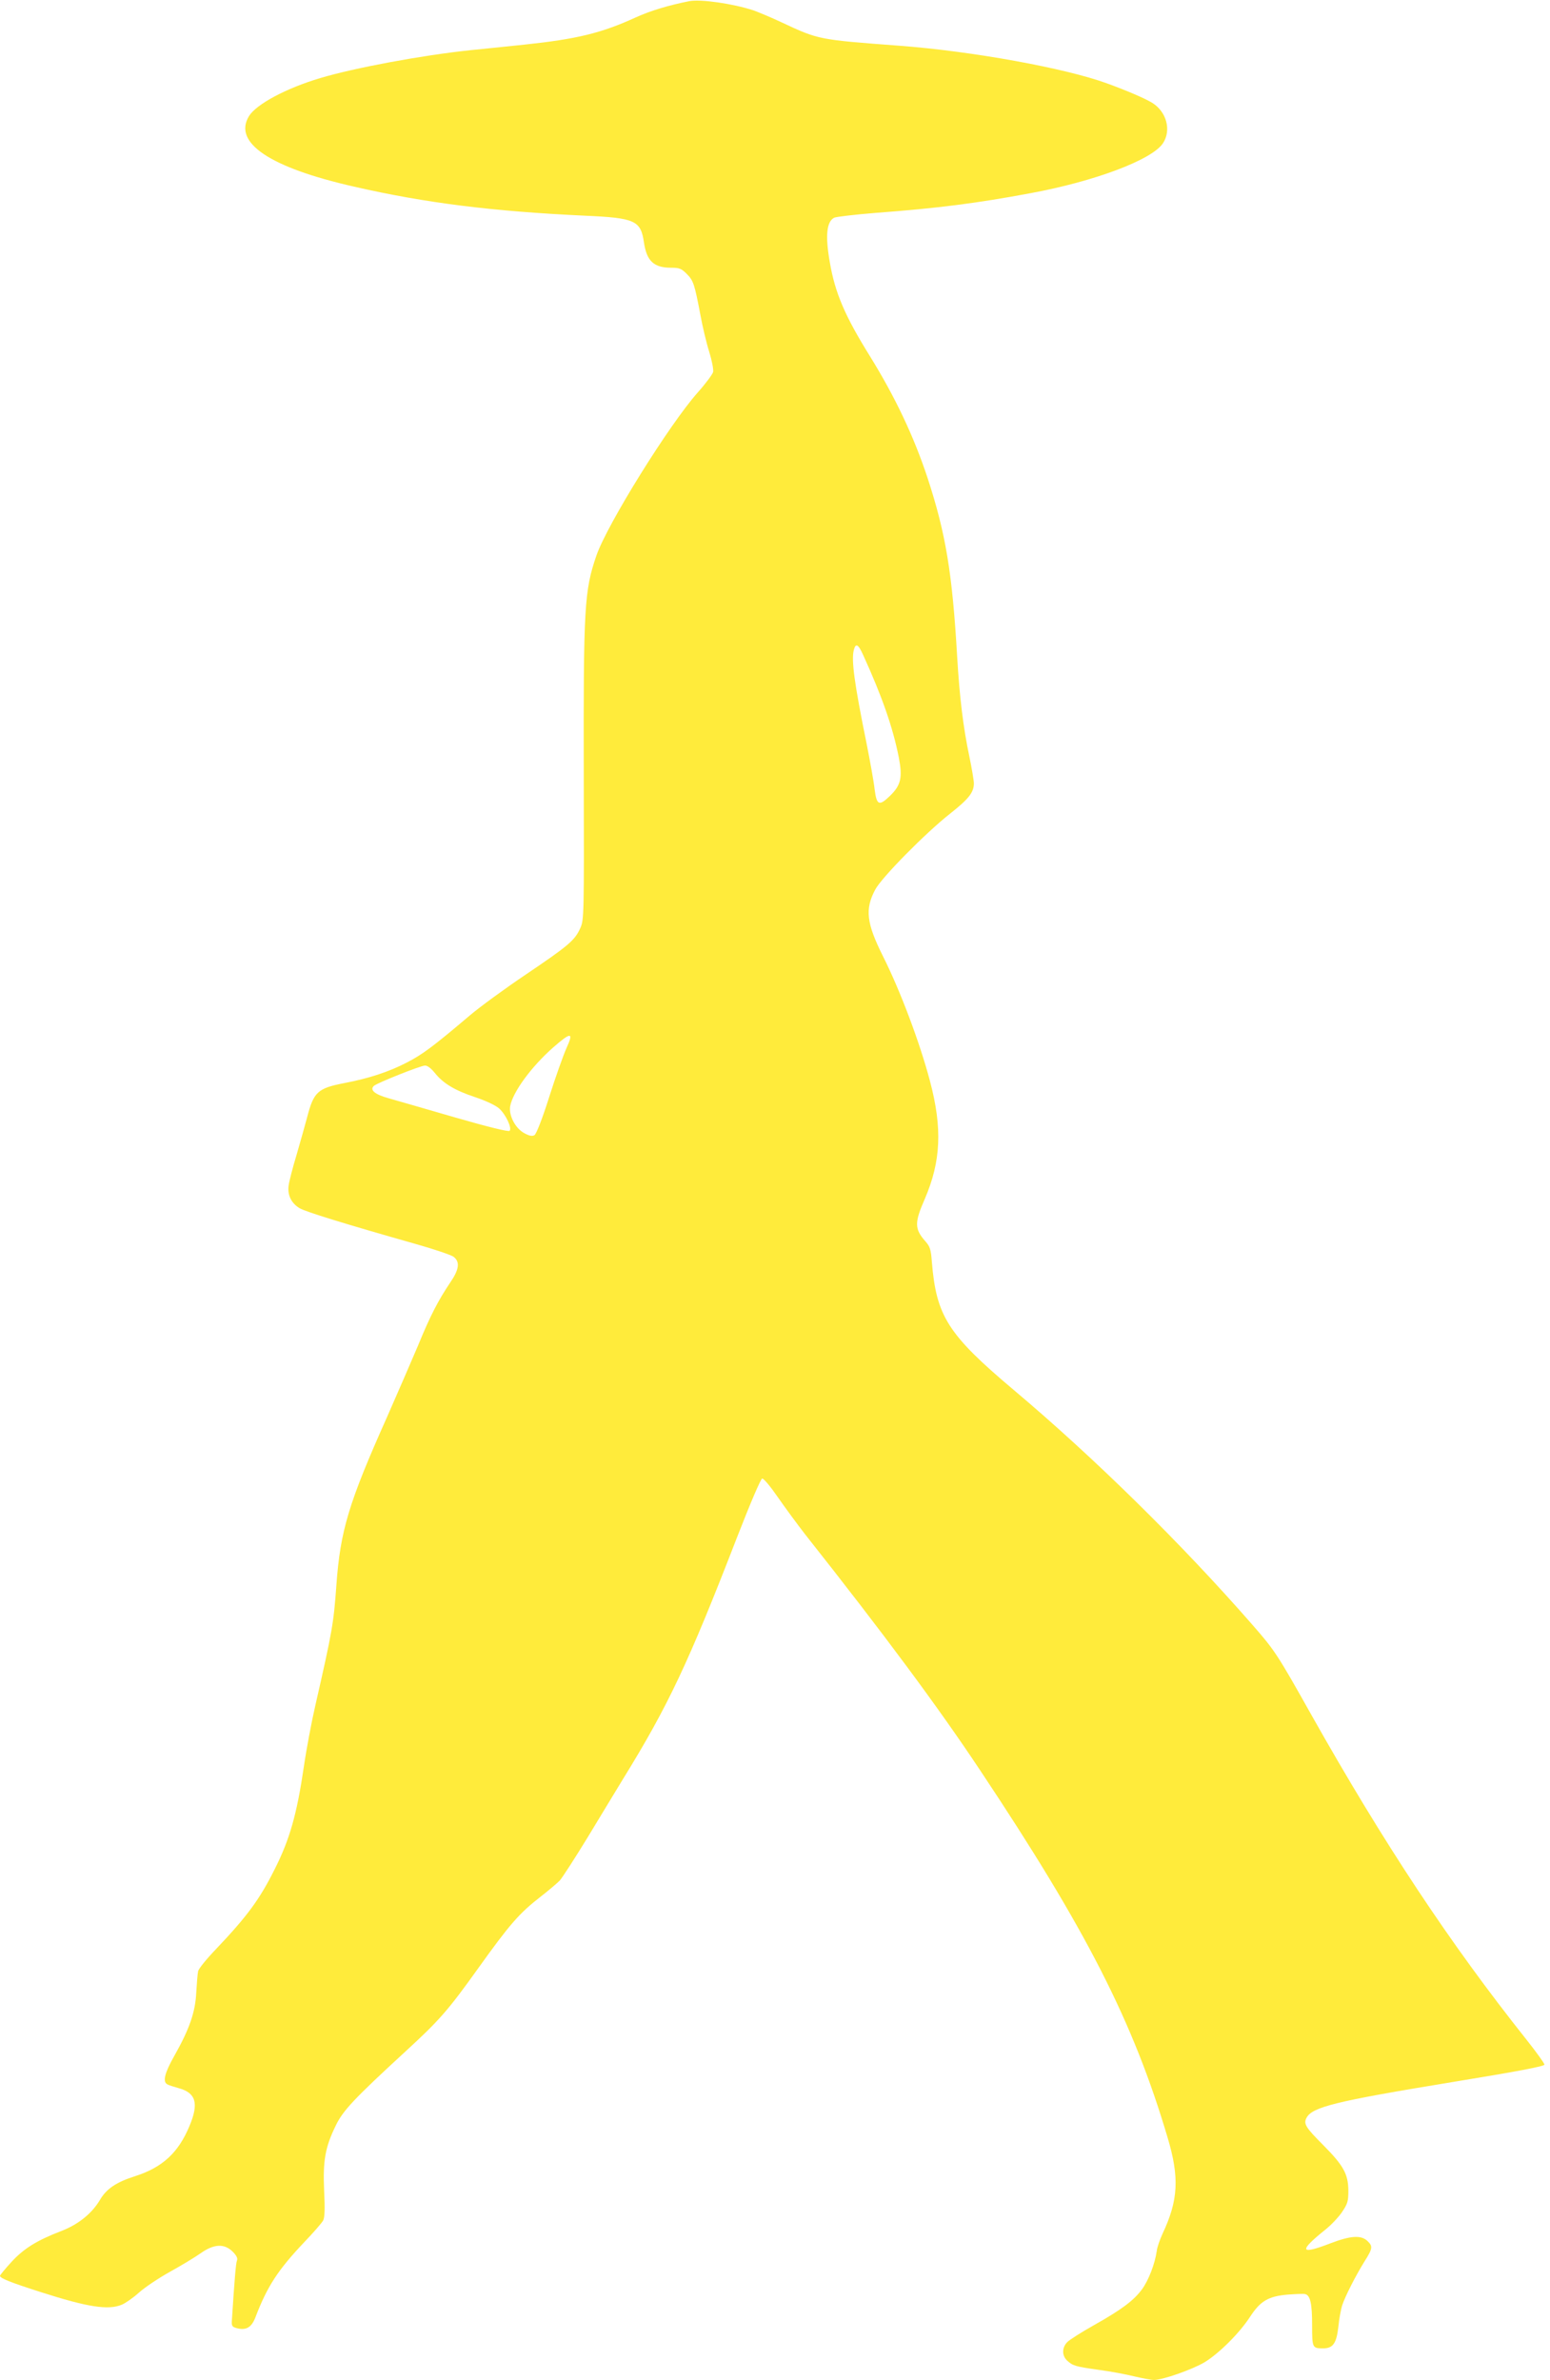 <?xml version="1.0" standalone="no"?>
<!DOCTYPE svg PUBLIC "-//W3C//DTD SVG 20010904//EN"
 "http://www.w3.org/TR/2001/REC-SVG-20010904/DTD/svg10.dtd">
<svg version="1.0" xmlns="http://www.w3.org/2000/svg"
 width="834pt" height="1280pt" viewBox="0 0 834 1280"
 preserveAspectRatio="xMidYMid meet">
<g transform="translate(0,1280) scale(0.1,-0.1)"
fill="#ffeb3b" stroke="none">
<path d="M3710 12794 c-111 -22 -209 -51 -290 -88 -184 -84 -315 -116 -598
-146 -103 -11 -234 -24 -292 -30 -257 -27 -624 -95 -807 -150 -182 -54 -343
-140 -383 -204 -88 -143 111 -277 566 -380 384 -88 747 -133 1240 -156 272
-12 302 -26 319 -145 15 -99 53 -135 146 -135 44 0 55 -4 84 -33 36 -36 42
-54 74 -223 11 -60 32 -149 47 -196 15 -49 24 -96 21 -109 -4 -13 -40 -62 -82
-109 -154 -173 -488 -710 -546 -878 -65 -189 -70 -277 -68 -1182 2 -754 1
-777 -18 -820 -29 -67 -64 -96 -292 -250 -113 -76 -250 -176 -304 -222 -198
-168 -254 -209 -337 -252 -98 -51 -206 -86 -337 -111 -144 -28 -165 -47 -201
-186 -11 -41 -36 -130 -56 -199 -21 -69 -40 -143 -43 -166 -7 -51 14 -95 59
-122 32 -19 242 -84 623 -192 99 -28 191 -59 205 -69 36 -27 31 -68 -17 -138
-64 -95 -108 -179 -173 -338 -35 -82 -110 -256 -167 -385 -207 -463 -252 -612
-273 -905 -15 -206 -21 -243 -113 -646 -20 -86 -48 -234 -62 -330 -38 -258
-76 -392 -158 -554 -80 -160 -146 -250 -314 -427 -51 -53 -95 -107 -97 -120
-3 -13 -7 -64 -10 -114 -5 -106 -37 -197 -117 -339 -53 -93 -65 -141 -39 -155
8 -5 35 -13 59 -20 95 -25 112 -81 61 -203 -60 -145 -146 -224 -293 -271 -101
-32 -155 -68 -190 -129 -43 -72 -117 -132 -210 -167 -129 -50 -199 -93 -266
-166 -34 -37 -61 -70 -61 -74 0 -13 58 -36 221 -88 249 -80 362 -98 435 -67
19 8 61 37 92 65 31 28 106 78 167 112 60 33 134 78 164 99 72 51 127 54 173
9 21 -21 28 -36 23 -48 -6 -14 -13 -100 -27 -316 -3 -35 0 -40 24 -47 52 -14
81 3 102 57 64 168 122 256 263 405 50 52 95 104 102 117 8 16 10 61 5 160 -7
160 5 232 62 349 39 82 100 146 377 401 180 165 229 221 387 442 174 243 224
300 340 390 41 32 87 71 102 86 14 16 82 121 151 234 68 113 153 252 188 310
244 395 353 626 614 1300 72 185 128 316 136 318 8 1 44 -42 84 -100 39 -56
105 -146 147 -200 424 -536 715 -928 941 -1268 573 -860 824 -1352 1009 -1975
65 -217 58 -339 -27 -519 -14 -31 -29 -72 -31 -93 -10 -69 -44 -157 -79 -205
-44 -60 -110 -110 -260 -194 -66 -37 -130 -78 -142 -90 -30 -30 -30 -74 0
-101 30 -27 44 -31 171 -49 61 -8 146 -24 190 -35 43 -10 91 -19 105 -19 48 0
206 56 272 95 79 48 190 159 246 246 55 84 98 109 201 118 42 3 84 5 93 3 29
-5 39 -50 39 -166 0 -124 1 -126 60 -126 52 0 71 27 81 114 4 43 14 95 20 115
16 50 74 163 120 237 45 71 47 83 16 112 -34 32 -91 28 -198 -13 -166 -64
-173 -43 -27 74 30 24 70 66 89 94 30 45 34 57 34 116 -1 89 -26 134 -136 245
-95 95 -106 114 -89 146 31 58 156 89 778 191 361 59 502 86 502 95 0 7 -44
68 -98 136 -412 518 -766 1053 -1156 1745 -182 324 -197 347 -316 483 -379
434 -849 897 -1285 1264 -355 299 -417 397 -441 689 -5 67 -10 83 -35 111 -59
67 -59 100 -3 228 87 202 95 380 28 633 -55 208 -160 487 -253 672 -89 178
-98 253 -42 358 33 64 272 306 403 409 100 79 128 114 128 163 0 15 -11 80
-24 143 -33 155 -53 318 -66 540 -26 447 -61 660 -159 959 -74 224 -174 435
-310 655 -134 215 -188 340 -216 505 -25 141 -18 218 23 240 10 5 111 17 223
26 334 25 545 52 834 106 346 64 652 179 712 268 47 70 20 171 -59 219 -39 23
-130 63 -243 104 -225 82 -727 173 -1115 202 -437 33 -434 32 -635 126 -55 26
-123 54 -150 64 -113 37 -283 61 -345 50z m934 -3516 c103 -226 160 -390 192
-551 21 -109 12 -150 -48 -208 -58 -56 -71 -50 -82 36 -4 39 -24 149 -43 245
-66 324 -83 449 -69 504 10 39 24 32 50 -26z m-1596 -2115 c-17 -38 -59 -156
-93 -263 -37 -117 -69 -198 -79 -205 -12 -7 -26 -5 -54 10 -49 26 -85 95 -77
145 14 77 114 213 232 317 96 84 111 83 71 -4z m-708 -134 c45 -56 106 -93
217 -130 57 -19 108 -43 128 -60 37 -33 71 -107 57 -121 -6 -6 -116 21 -293
72 -156 45 -317 92 -357 103 -76 21 -104 45 -80 67 18 16 249 108 274 109 13
1 33 -14 54 -40z"/>
</g>
</svg>
